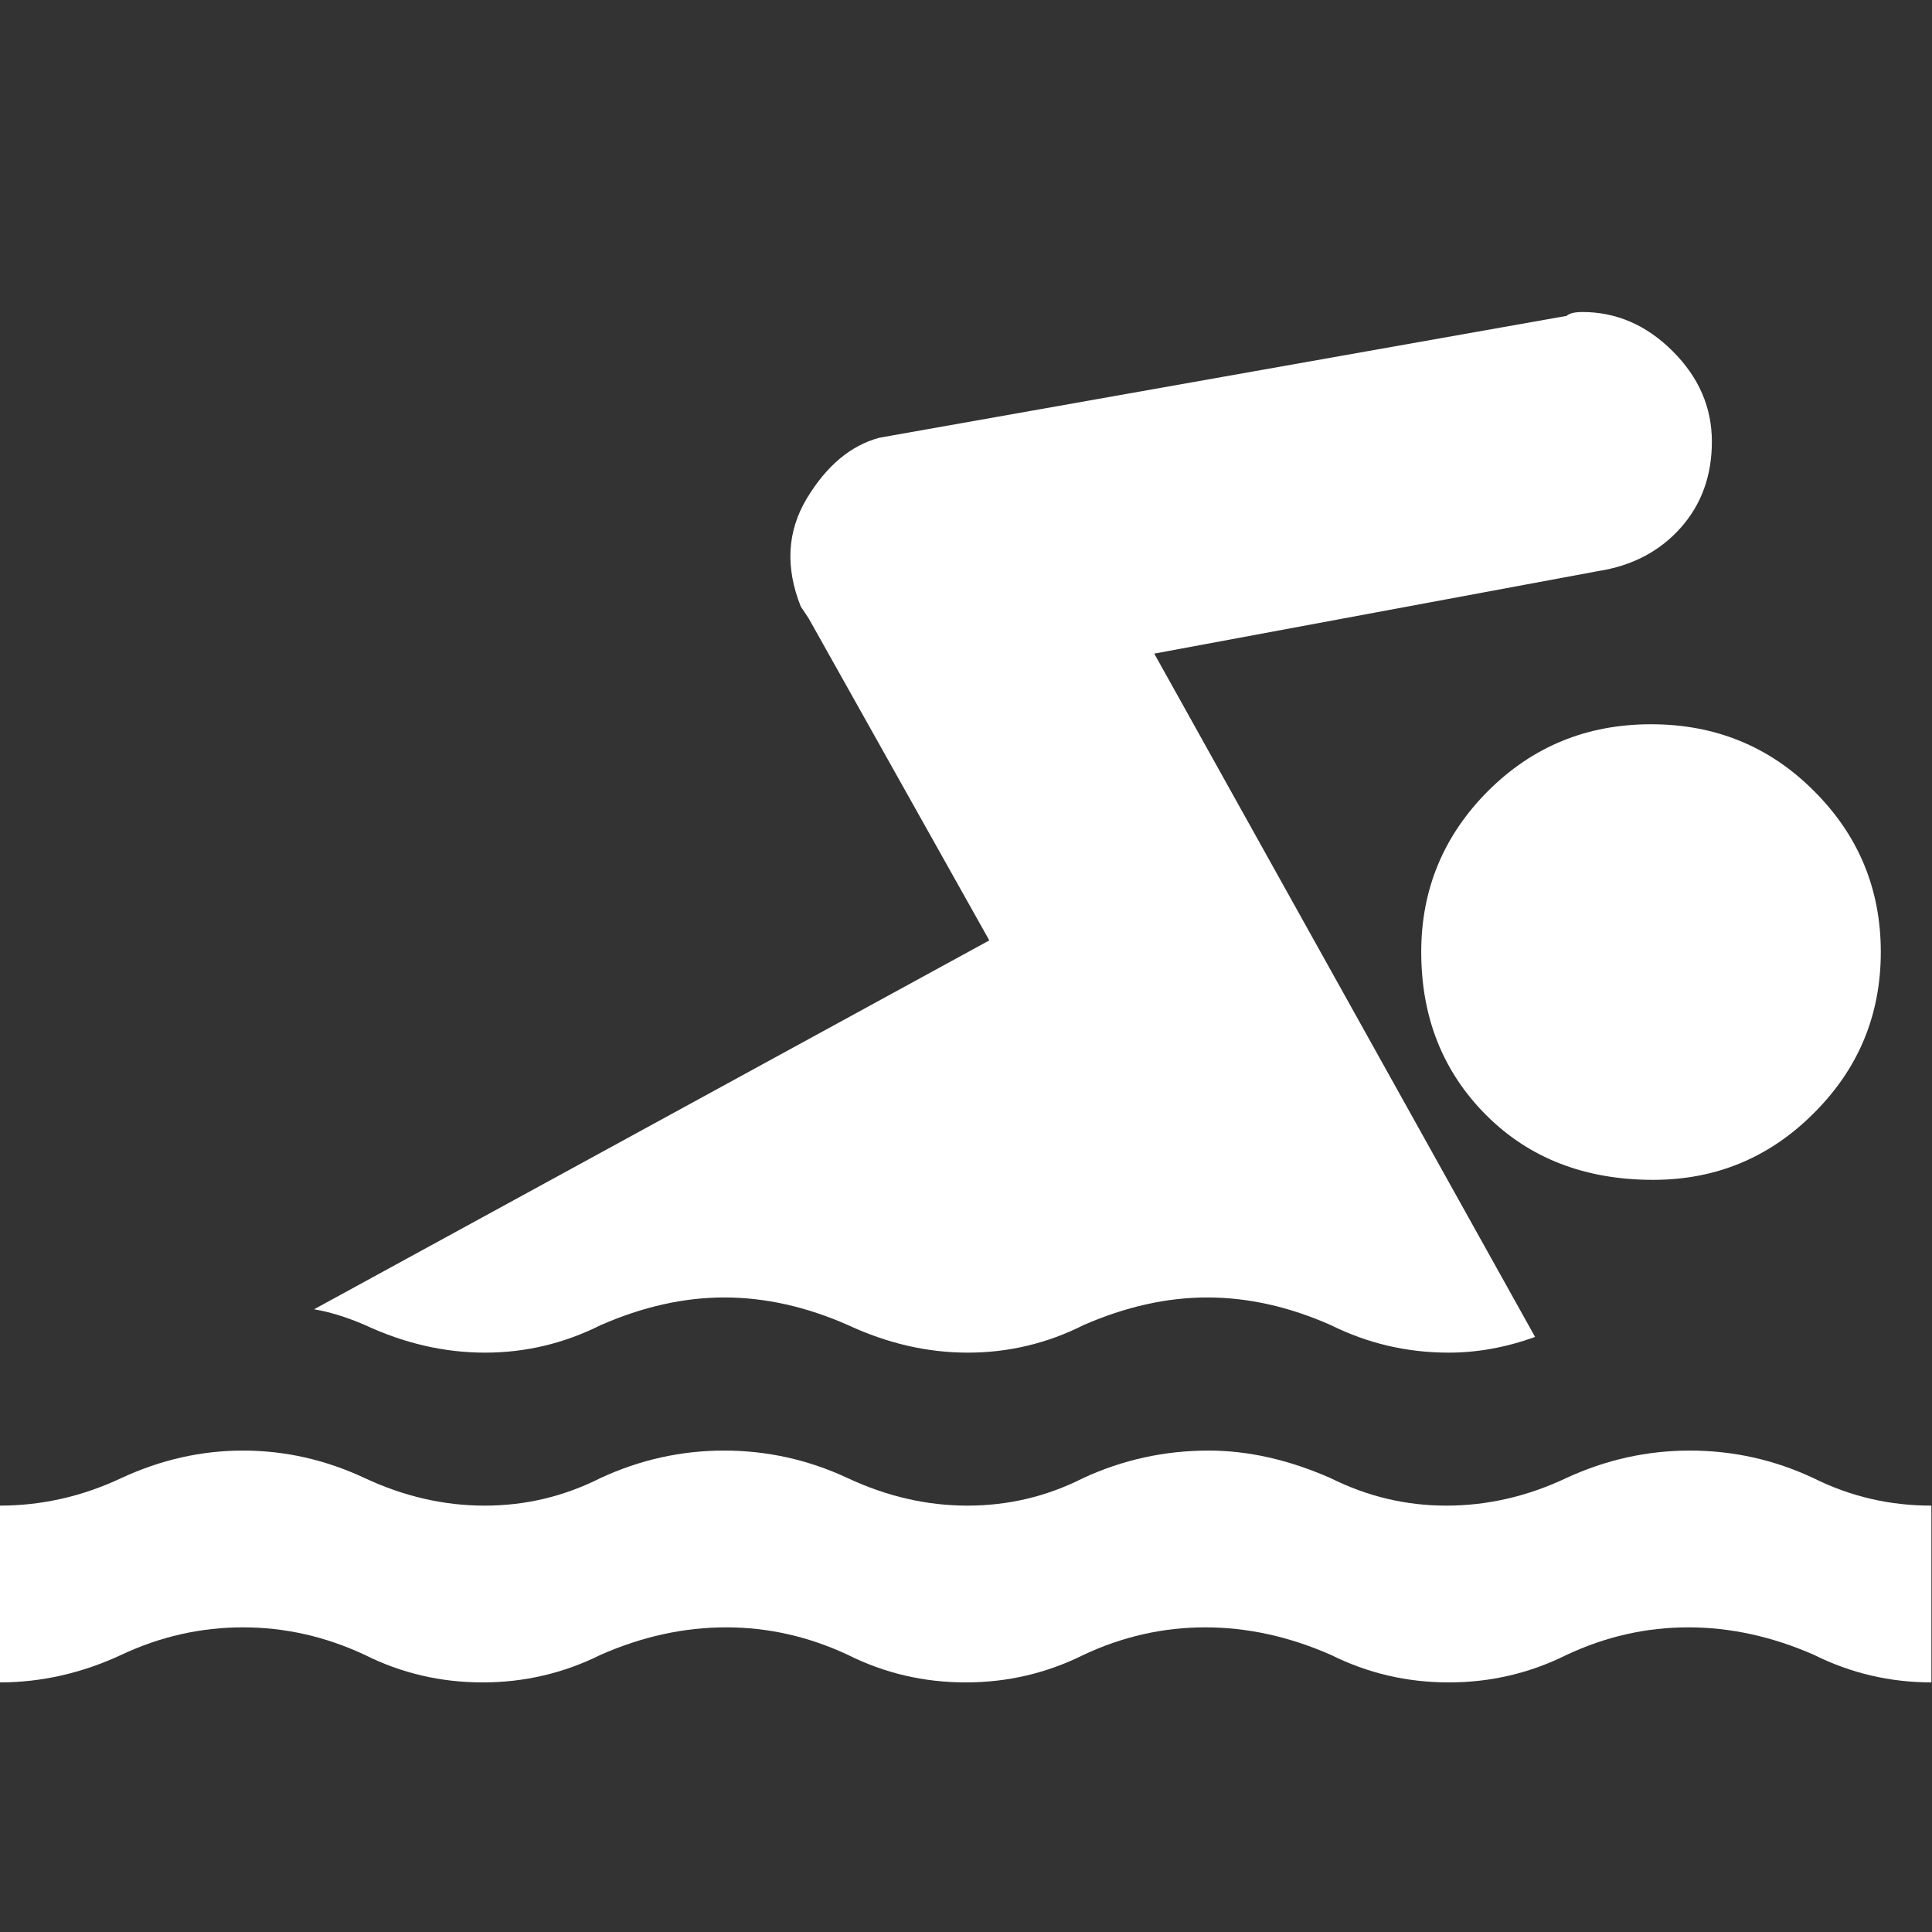 <?xml version="1.0" encoding="utf-8"?>
<!-- Generator: Adobe Illustrator 16.0.0, SVG Export Plug-In . SVG Version: 6.00 Build 0)  -->
<!DOCTYPE svg PUBLIC "-//W3C//DTD SVG 1.1//EN" "http://www.w3.org/Graphics/SVG/1.1/DTD/svg11.dtd">
<svg version="1.1" id="Capa_1" xmlns="http://www.w3.org/2000/svg" xmlns:xlink="http://www.w3.org/1999/xlink" x="0px" y="0px"
	 width="16px" height="16px" viewBox="248 248 16 16" enable-background="new 248 248 16 16" xml:space="preserve">
<rect x="248" y="248" width="16" height="16" fill="#333333" stroke="none"/>
<g>
	<g>
		<path fill="#FFFFFF" d="M264,261.933c-0.348,0-0.672-0.076-0.977-0.228c-0.346-0.152-0.693-0.228-1.041-0.228
			c-0.346,0-0.682,0.075-1.008,0.228c-0.303,0.151-0.629,0.228-0.975,0.228c-0.348,0-0.672-0.076-0.977-0.228
			c-0.346-0.152-0.693-0.228-1.041-0.228c-0.346,0-0.682,0.075-1.008,0.228c-0.303,0.151-0.628,0.228-0.975,0.228
			s-0.672-0.076-0.976-0.228c-0.325-0.152-0.661-0.228-1.008-0.228c-0.348,0-0.694,0.075-1.041,0.228
			c-0.304,0.151-0.629,0.228-0.976,0.228s-0.672-0.076-0.976-0.228c-0.325-0.152-0.661-0.228-1.008-0.228
			c-0.348,0-0.684,0.075-1.009,0.228c-0.325,0.151-0.661,0.228-1.008,0.228v-1.464c0.347,0,0.683-0.075,1.008-0.228
			c0.325-0.151,0.661-0.228,1.009-0.228c0.347,0,0.683,0.076,1.008,0.228c0.325,0.152,0.656,0.228,0.992,0.228
			s0.655-0.075,0.959-0.228c0.325-0.151,0.667-0.228,1.024-0.228s0.699,0.076,1.024,0.228c0.325,0.152,0.656,0.228,0.992,0.228
			s0.656-0.075,0.958-0.228c0.326-0.151,0.672-0.228,1.041-0.228c0.326,0,0.662,0.076,1.008,0.228
			c0.305,0.152,0.623,0.228,0.959,0.228s0.668-0.075,0.992-0.228c0.326-0.151,0.668-0.228,1.025-0.228s0.699,0.076,1.023,0.228
			c0.305,0.152,0.629,0.228,0.977,0.228V261.933z"/>
		<path fill="#FFFFFF" d="M261.691,257.771c0.52,0,0.965-0.185,1.332-0.554c0.369-0.368,0.553-0.813,0.553-1.333
			s-0.184-0.965-0.553-1.333c-0.367-0.369-0.818-0.553-1.35-0.553s-0.98,0.184-1.35,0.553c-0.367,0.368-0.553,0.813-0.553,1.333
			c0,0.542,0.18,0.992,0.537,1.35S261.127,257.771,261.691,257.771z"/>
		<path fill="#FFFFFF" d="M250.601,258.843c0.13,0.022,0.271,0.065,0.423,0.131c0.325,0.151,0.656,0.228,0.992,0.228
			s0.655-0.076,0.959-0.228c0.347-0.152,0.688-0.229,1.024-0.229s0.678,0.076,1.024,0.229c0.325,0.151,0.656,0.228,0.992,0.228
			s0.656-0.076,0.958-0.228c0.348-0.152,0.689-0.229,1.025-0.229s0.678,0.076,1.023,0.229c0.305,0.151,0.629,0.228,0.977,0.228
			c0.238,0,0.477-0.044,0.715-0.13l-3.154-5.659l3.674-0.683c0.283-0.044,0.51-0.163,0.684-0.357c0.174-0.195,0.26-0.434,0.26-0.716
			s-0.107-0.531-0.324-0.748s-0.467-0.325-0.748-0.325c-0.064,0-0.109,0.011-0.131,0.032l-5.691,1.009
			c-0.238,0.064-0.438,0.232-0.602,0.504c-0.162,0.271-0.179,0.569-0.049,0.895l0.033,0.049l0.032,0.048l1.496,2.667
			L250.601,258.843z"/>
	</g>
</g>
</svg>
